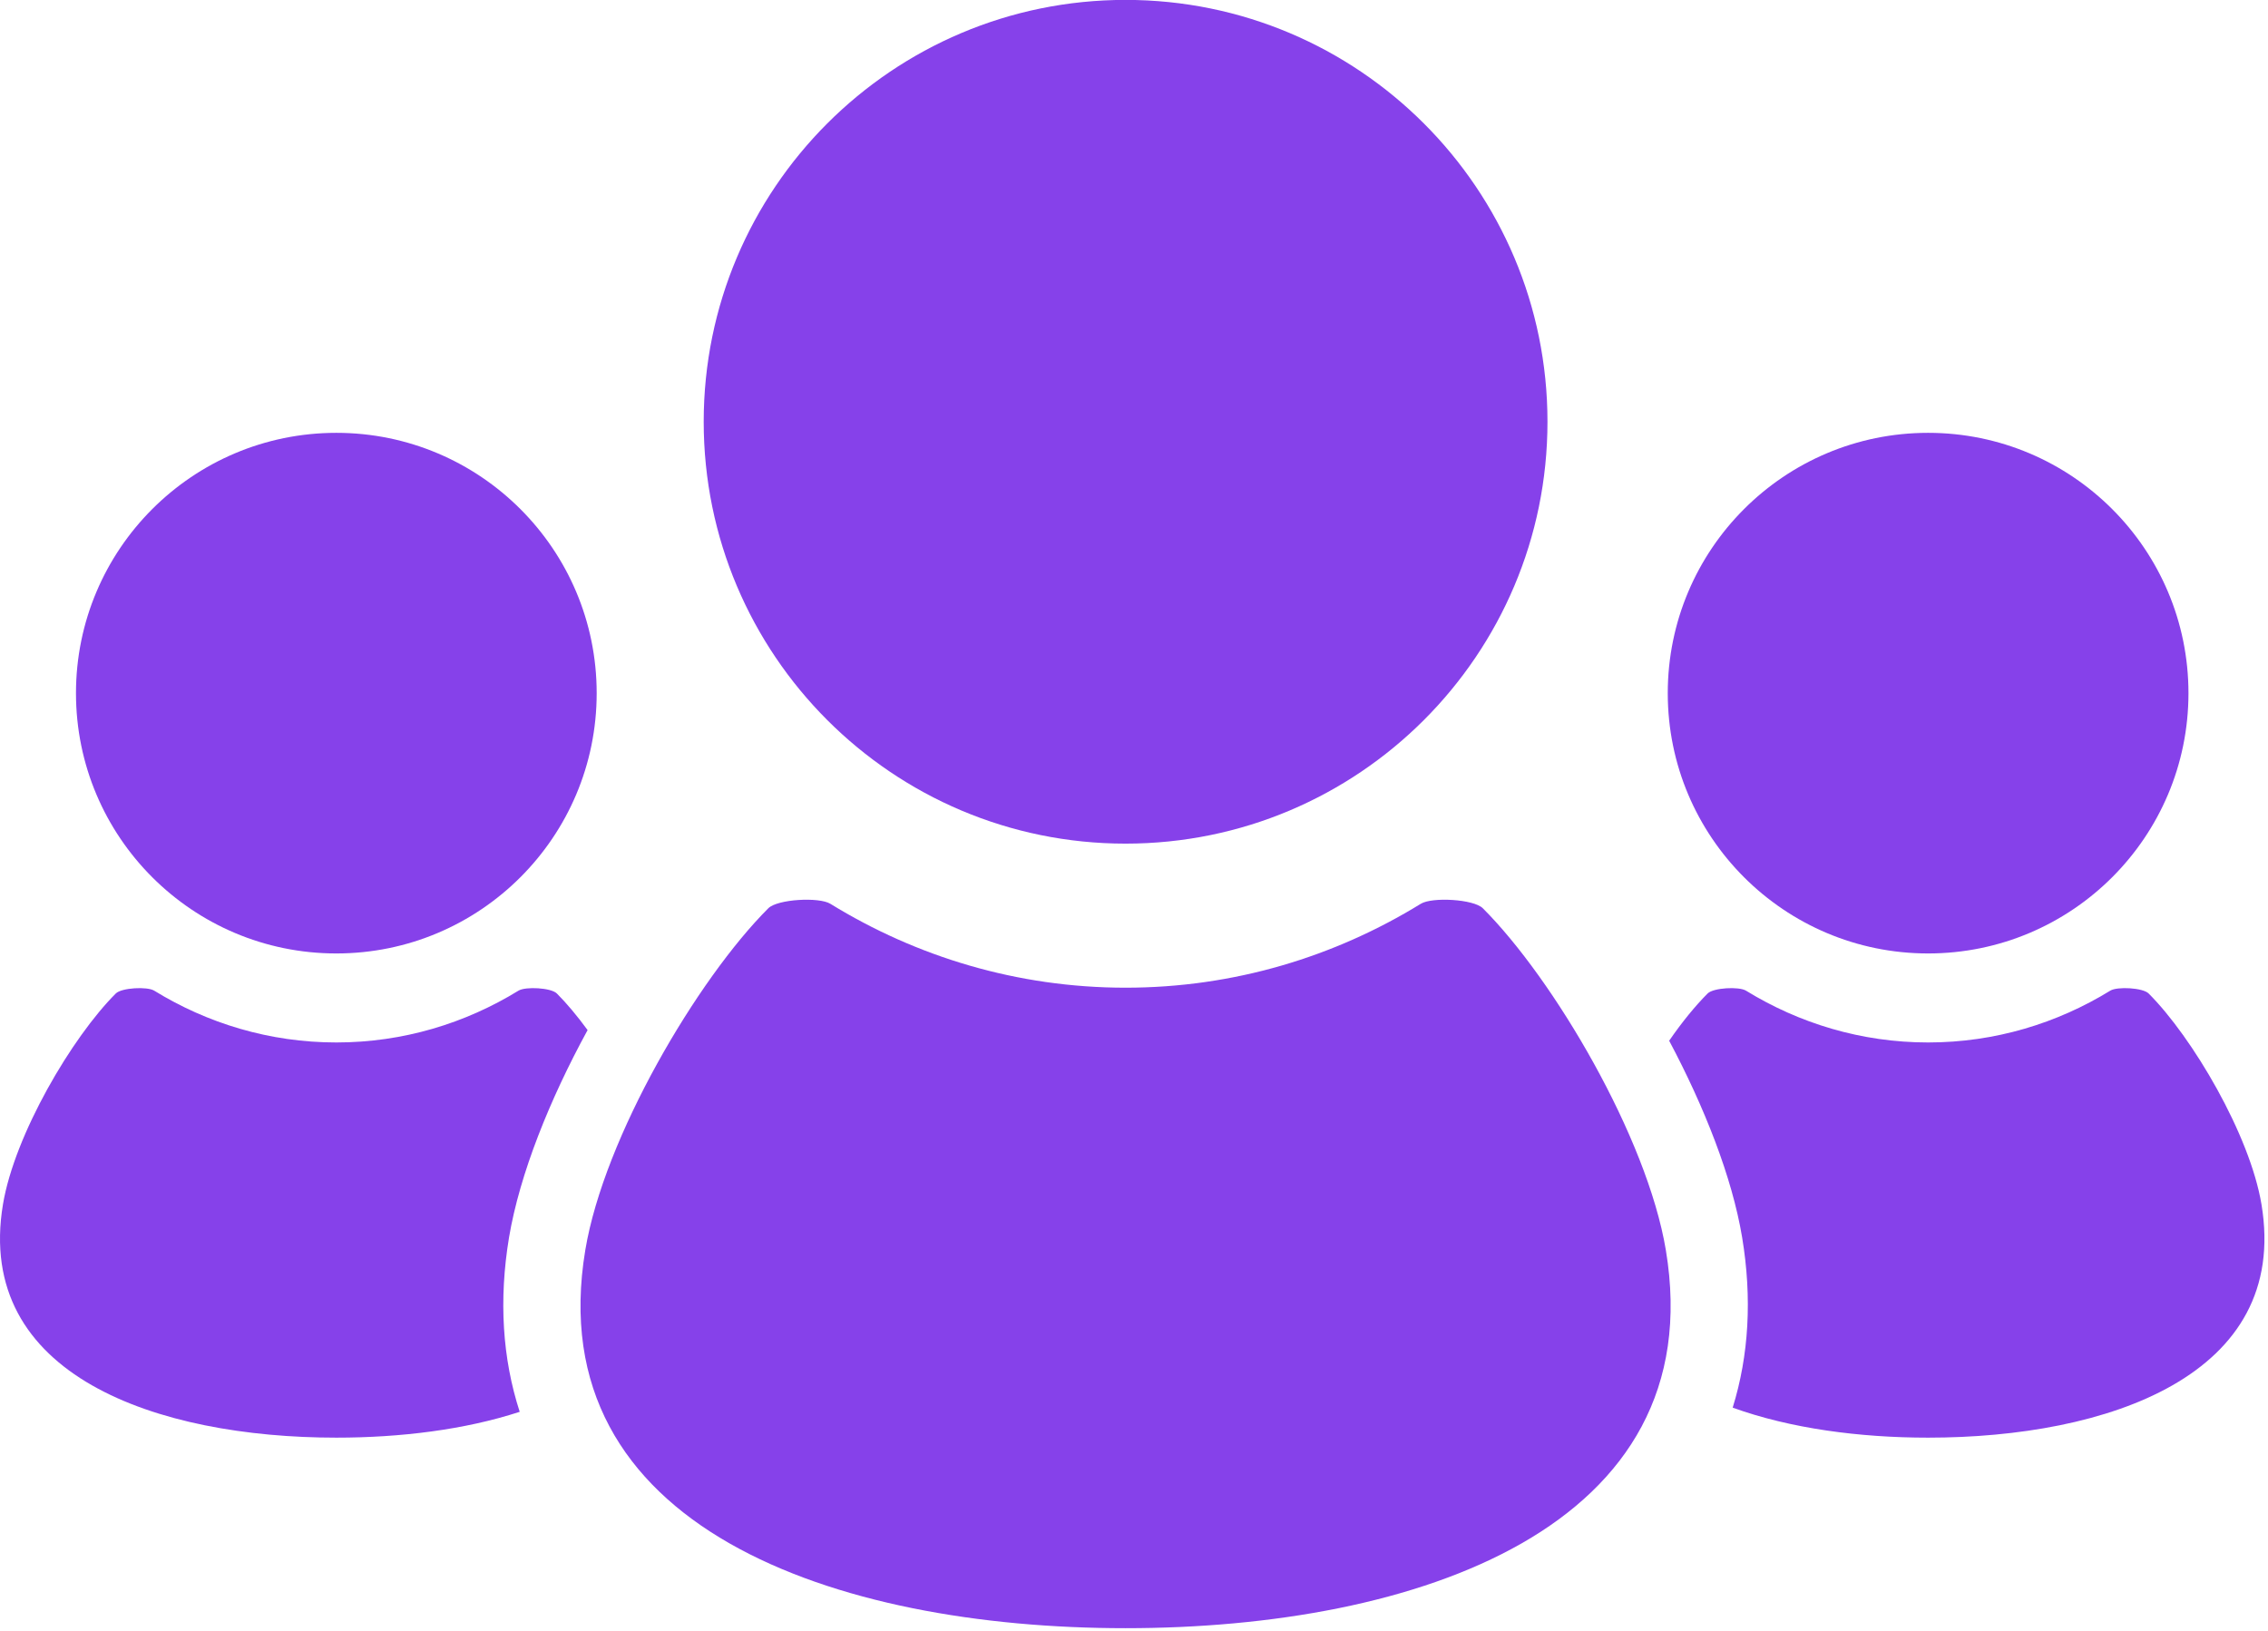 <?xml version="1.0" encoding="UTF-8" standalone="no"?> <svg xmlns="http://www.w3.org/2000/svg" xmlns:xlink="http://www.w3.org/1999/xlink" xmlns:serif="http://www.serif.com/" width="100%" height="100%" viewBox="0 0 801 576" version="1.1" xml:space="preserve" style="fill-rule:evenodd;clip-rule:evenodd;stroke-linejoin:round;stroke-miterlimit:2;"> <g transform="matrix(1,0,0,1,0.001,-112.348)"> <g id="SVGRepo_iconCarrier" transform="matrix(1.562,0,0,1.562,0,0)"> <g> <path d="M435.95,287.525C468.46,287.525 494.82,261.182 494.82,228.672C494.82,196.162 468.459,169.801 435.95,169.801C403.448,169.801 377.087,196.162 377.087,228.672C377.088,261.182 403.448,287.525 435.95,287.525Z" style="fill:rgb(134,65,234);fill-rule:nonzero;"></path> <path d="M511.327,344.251C508.704,328.489 495.675,306.429 485.813,296.574C484.514,295.268 478.708,294.966 477.14,295.938C465.15,303.312 451.066,307.652 435.95,307.652C420.851,307.652 406.766,303.312 394.775,295.938C393.2,294.966 387.402,295.268 386.103,296.574C383.346,299.331 380.338,303.001 377.405,307.257C385.34,322.197 391.633,338.067 393.904,351.733C396.174,365.433 395.437,378.403 391.766,390.227C404.804,394.944 420.439,397.014 435.949,397.014C476.404,397.014 517.804,382.987 511.327,344.251Z" style="fill:rgb(134,65,234);fill-rule:nonzero;"></path> <path d="M254.487,262.691C307.174,262.691 349.89,219.975 349.89,167.289C349.89,114.619 307.174,71.903 254.487,71.903C201.809,71.903 159.109,114.619 159.109,167.289C159.109,219.975 201.808,262.691 254.487,262.691Z" style="fill:rgb(134,65,234);fill-rule:nonzero;"></path> <path d="M335.269,277.303C333.199,275.242 323.798,274.715 321.242,276.297C301.794,288.263 278.971,295.268 254.487,295.268C230.021,295.268 207.187,288.263 187.749,276.297C185.194,274.714 175.793,275.242 173.723,277.303C157.702,293.307 136.587,329.085 132.339,354.591C121.865,417.417 188.973,440.099 254.487,440.099C320.019,440.099 387.126,417.417 376.652,354.591C372.404,329.085 351.289,293.307 335.269,277.303Z" style="fill:rgb(134,65,234);fill-rule:nonzero;"></path> <path d="M76.049,287.525C108.551,287.525 134.911,261.182 134.911,228.672C134.911,196.162 108.551,169.801 76.049,169.801C43.538,169.801 17.178,196.162 17.178,228.672C17.178,261.182 43.538,287.525 76.049,287.525Z" style="fill:rgb(134,65,234);fill-rule:nonzero;"></path> <path d="M115.094,351.733C117.508,337.38 124.319,320.48 132.858,304.853C130.478,301.602 128.099,298.77 125.903,296.574C124.604,295.268 118.806,294.966 117.231,295.938C105.24,303.312 91.155,307.652 76.049,307.652C60.941,307.652 46.847,303.312 34.866,295.938C33.298,294.966 27.484,295.268 26.185,296.574C16.298,306.428 3.303,328.489 0.671,344.251C-5.797,382.987 35.595,397.013 76.049,397.013C90.486,397.013 105.065,395.236 117.508,391.173C113.587,379.108 112.757,365.835 115.094,351.733Z" style="fill:rgb(134,65,234);fill-rule:nonzero;"></path> </g> </g> </g> </svg> 